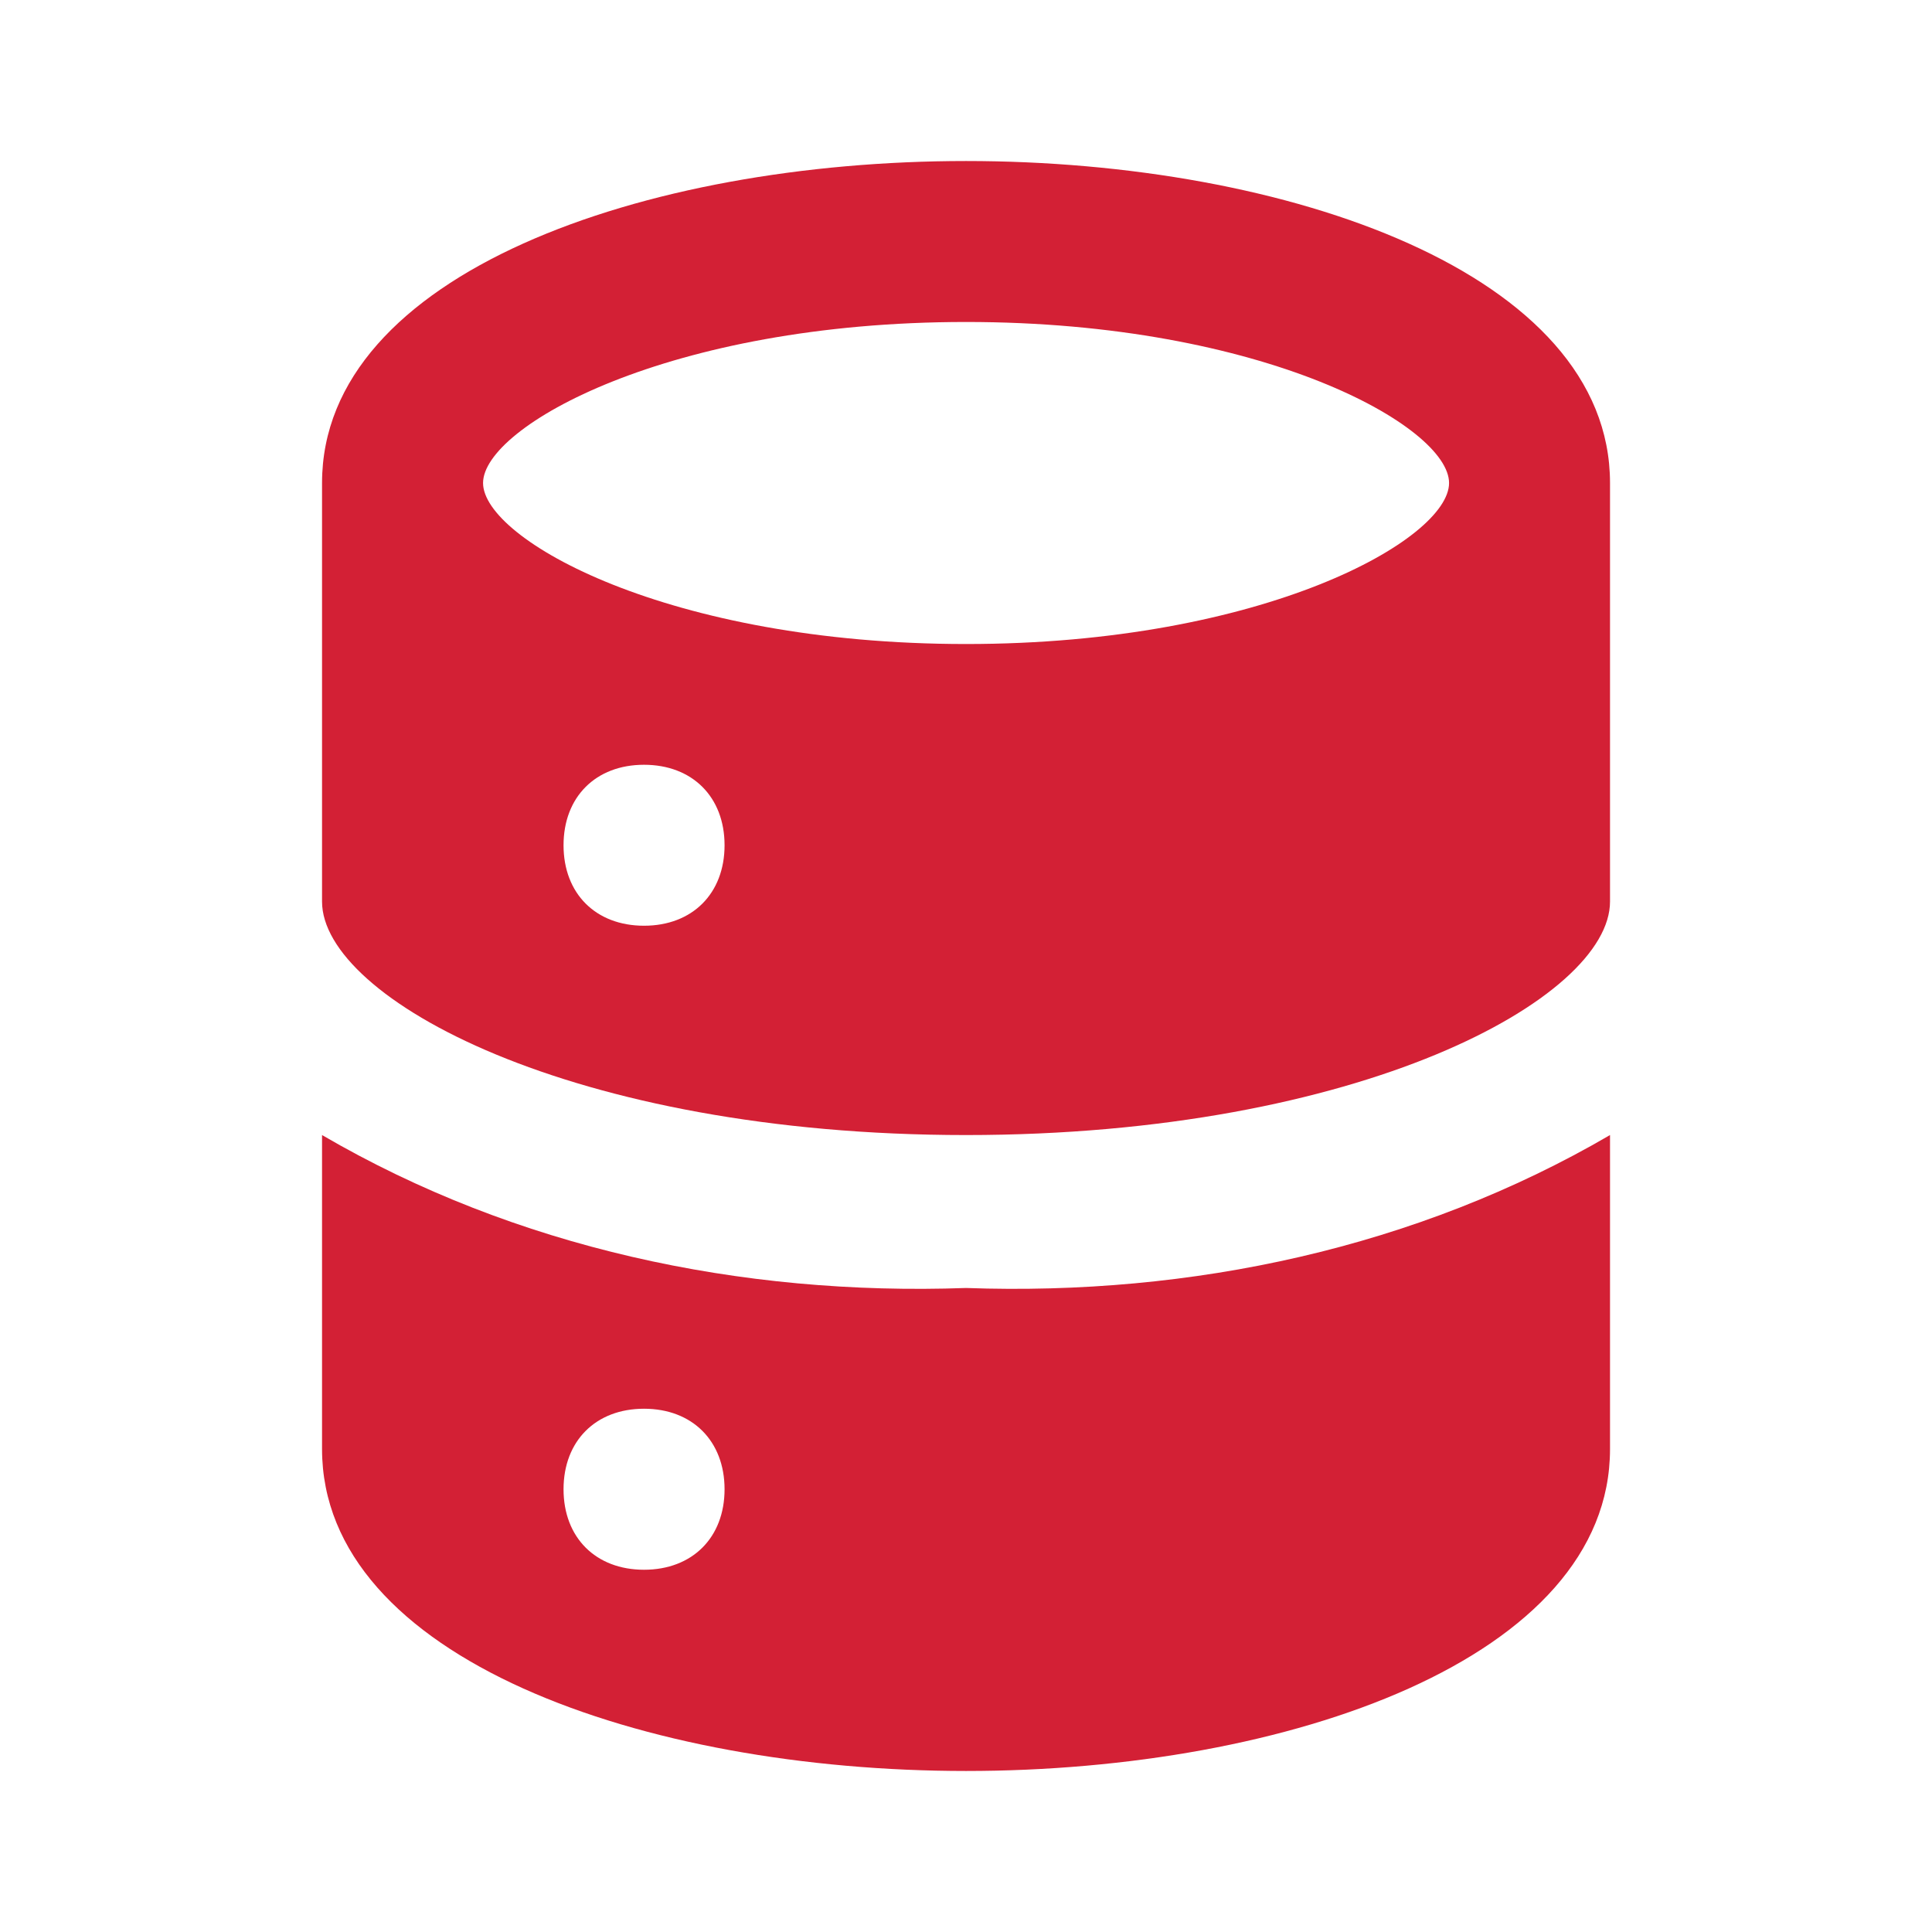 <svg width="32" height="32" viewBox="0 0 32 32" fill="none" xmlns="http://www.w3.org/2000/svg">
<path d="M16.001 2.667C10.667 2.667 5.334 4.533 5.334 8V14.933C5.334 16.533 9.467 18.8 16.001 18.8C22.534 18.8 26.667 16.533 26.667 14.933V8C26.667 4.533 21.334 2.667 16.001 2.667ZM10.667 15.333C9.867 15.333 9.334 14.8 9.334 14C9.334 13.2 9.867 12.667 10.667 12.667C11.467 12.667 12.001 13.2 12.001 14C12.001 14.8 11.467 15.333 10.667 15.333ZM16.001 10.667C11.067 10.667 8.001 8.933 8.001 8C8.001 7.067 11.067 5.333 16.001 5.333C20.934 5.333 24.001 7.067 24.001 8C24.001 8.933 20.934 10.667 16.001 10.667ZM16.001 21.333C12.267 21.467 8.534 20.667 5.334 18.8V24C5.334 27.467 10.667 29.333 16.001 29.333C21.334 29.333 26.667 27.467 26.667 24V18.8C23.467 20.667 19.734 21.467 16.001 21.333ZM10.667 26C9.867 26 9.334 25.467 9.334 24.667C9.334 23.867 9.867 23.333 10.667 23.333C11.467 23.333 12.001 23.867 12.001 24.667C12.001 25.467 11.467 26 10.667 26Z" fill="#D32035"/>
</svg>

